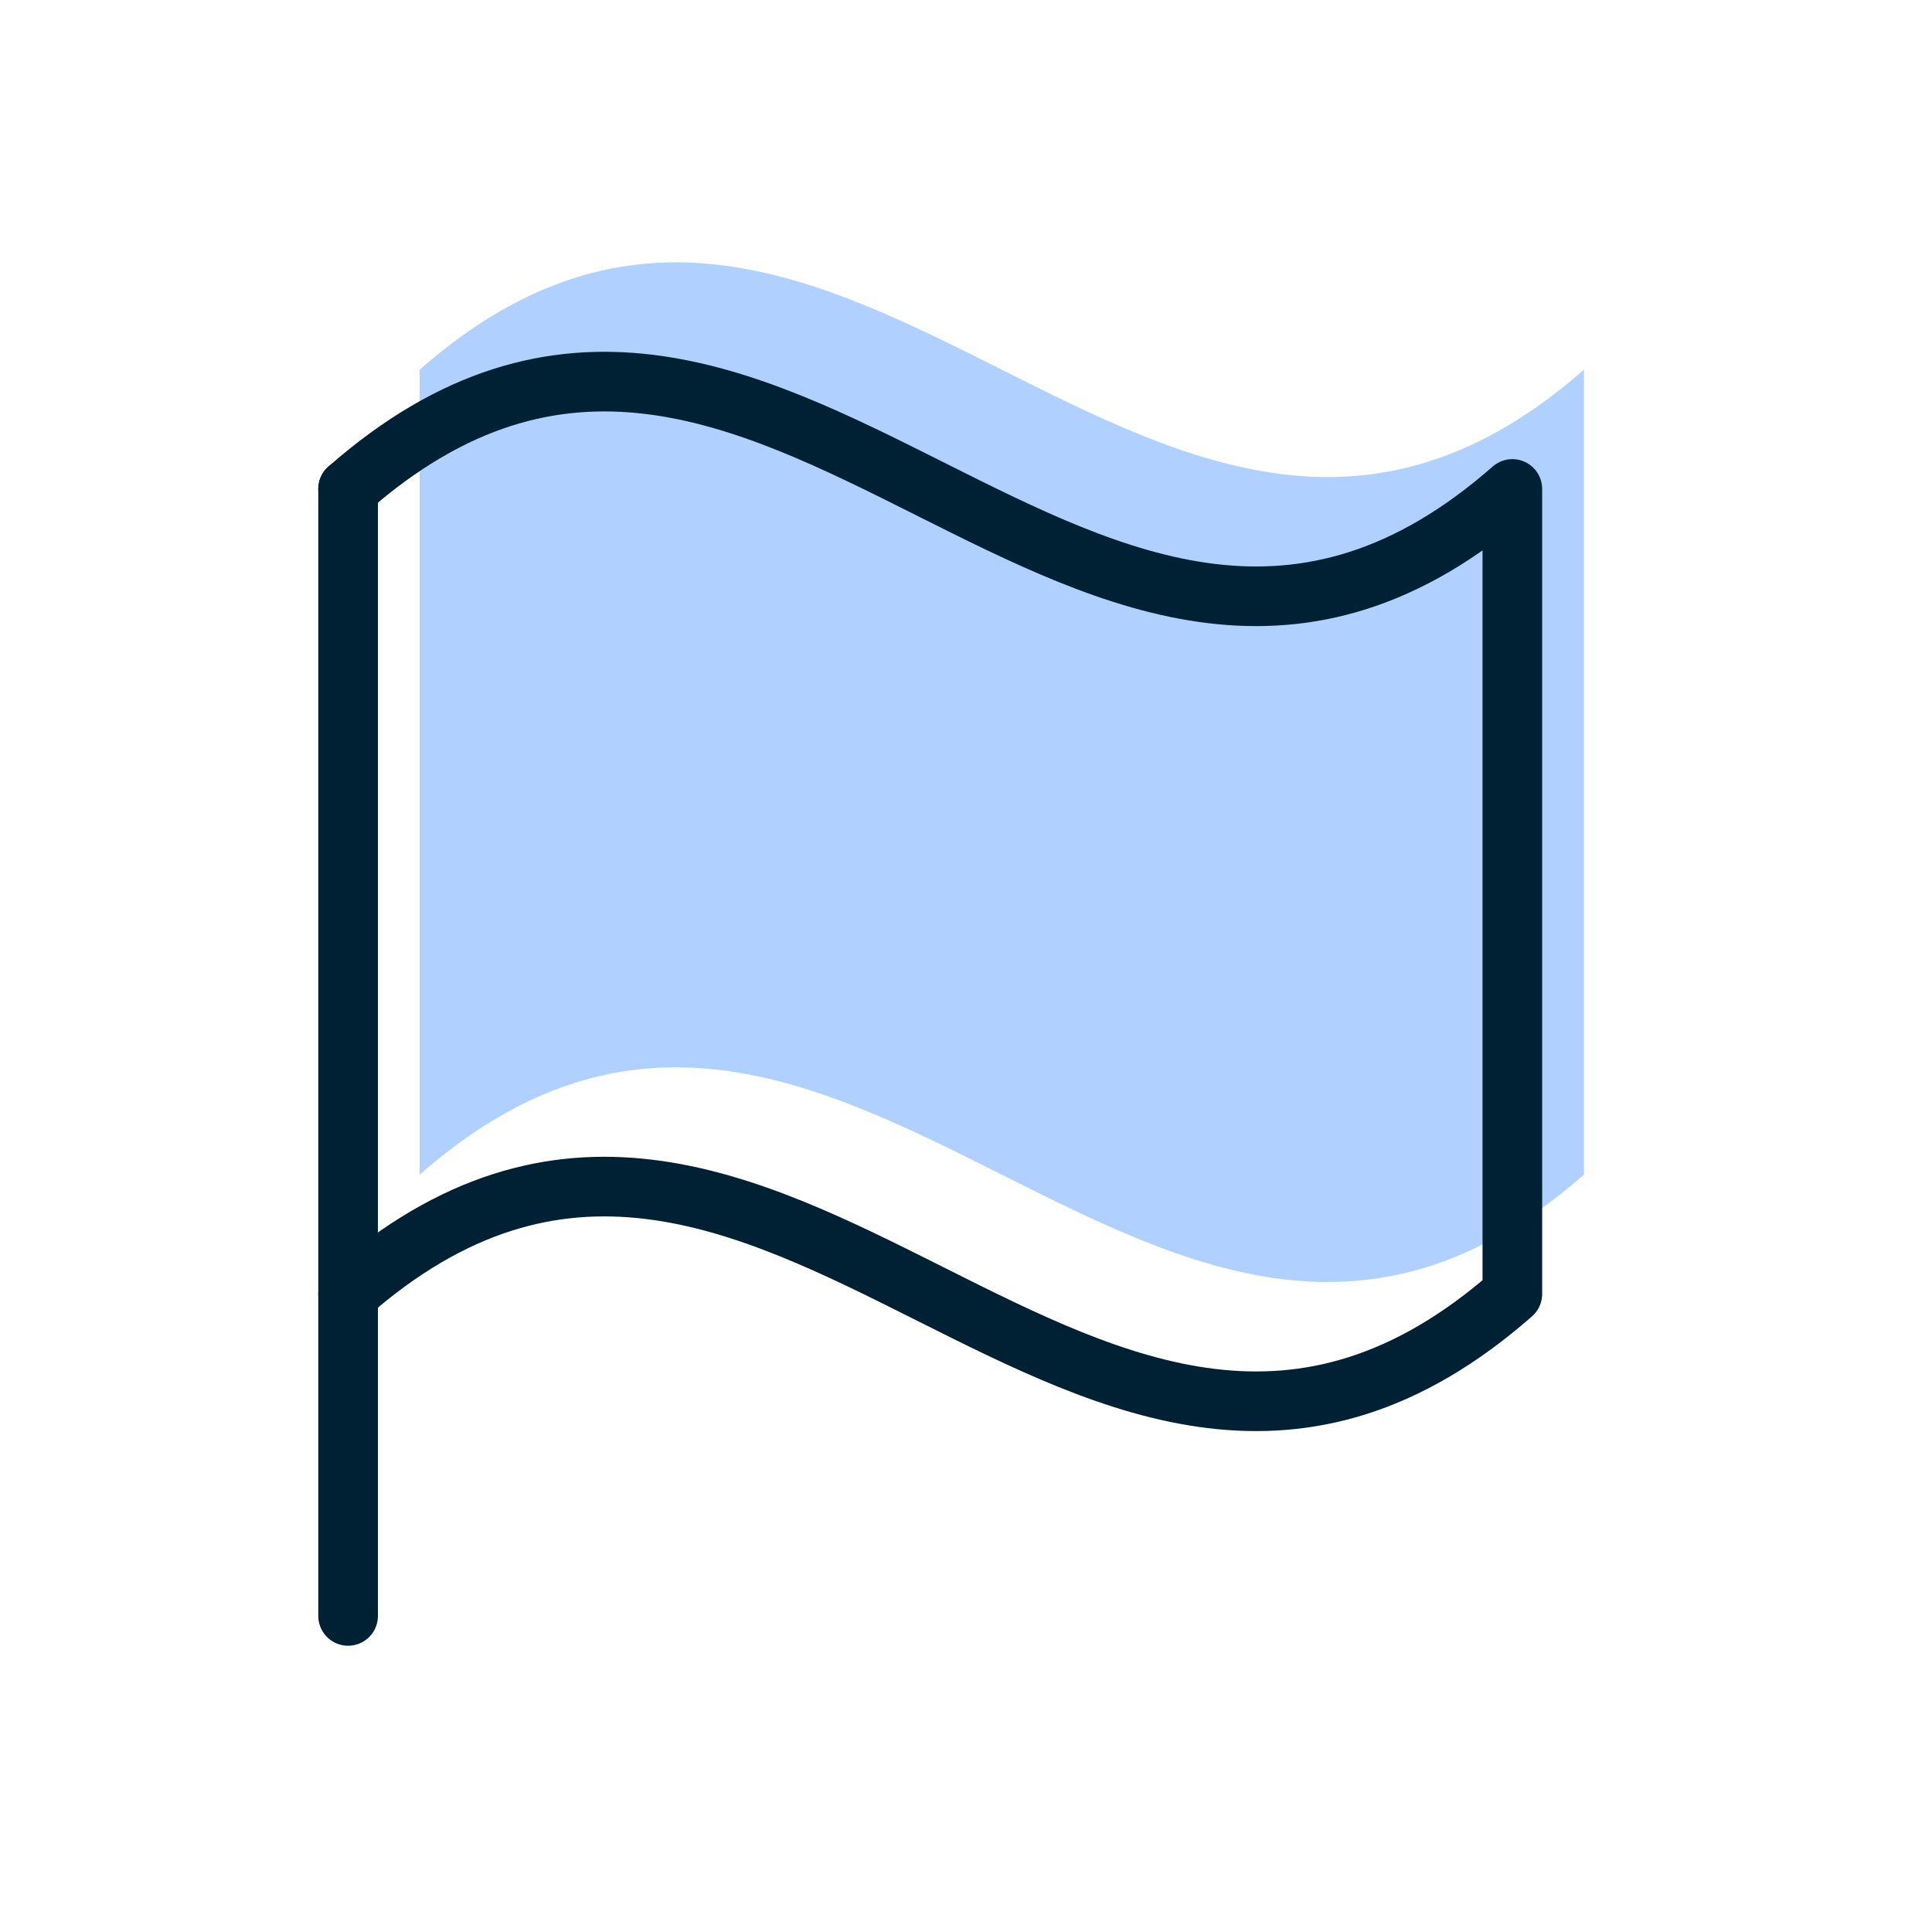 <svg width="81" height="80" viewBox="0 0 81 80" fill="none" xmlns="http://www.w3.org/2000/svg">
<g clip-path="url(#clip0_1647_171123)">
<g clip-path="url(#clip1_1647_171123)">
<path d="M17.594 49.25C35.344 33.66 48.656 64.84 66.406 49.25V15.5C48.656 31.09 35.344 -0.09 17.594 15.5" fill="#B0D0FF"/>
</g>
<g clip-path="url(#clip2_1647_171123)">
<path d="M14.594 67.75V20.5" stroke="#002033" stroke-width="2.5" stroke-linecap="round" stroke-linejoin="round"/>
<path d="M14.594 54.25C32.344 38.66 45.656 69.84 63.406 54.25V20.5C45.656 36.09 32.344 4.91 14.594 20.5" stroke="#002033" stroke-width="2.5" stroke-linecap="round" stroke-linejoin="round"/>
</g>
</g>
<defs>
<clipPath id="clip0_1647_171123">
<rect width="80" height="80" fill="white" transform="translate(0.5)"/>
</clipPath>
<clipPath id="clip1_1647_171123">
<rect width="71" height="72" fill="white" transform="translate(6.5 2)"/>
</clipPath>
<clipPath id="clip2_1647_171123">
<rect width="71" height="72" fill="white" transform="translate(3.5 7)"/>
</clipPath>
</defs>
</svg>
